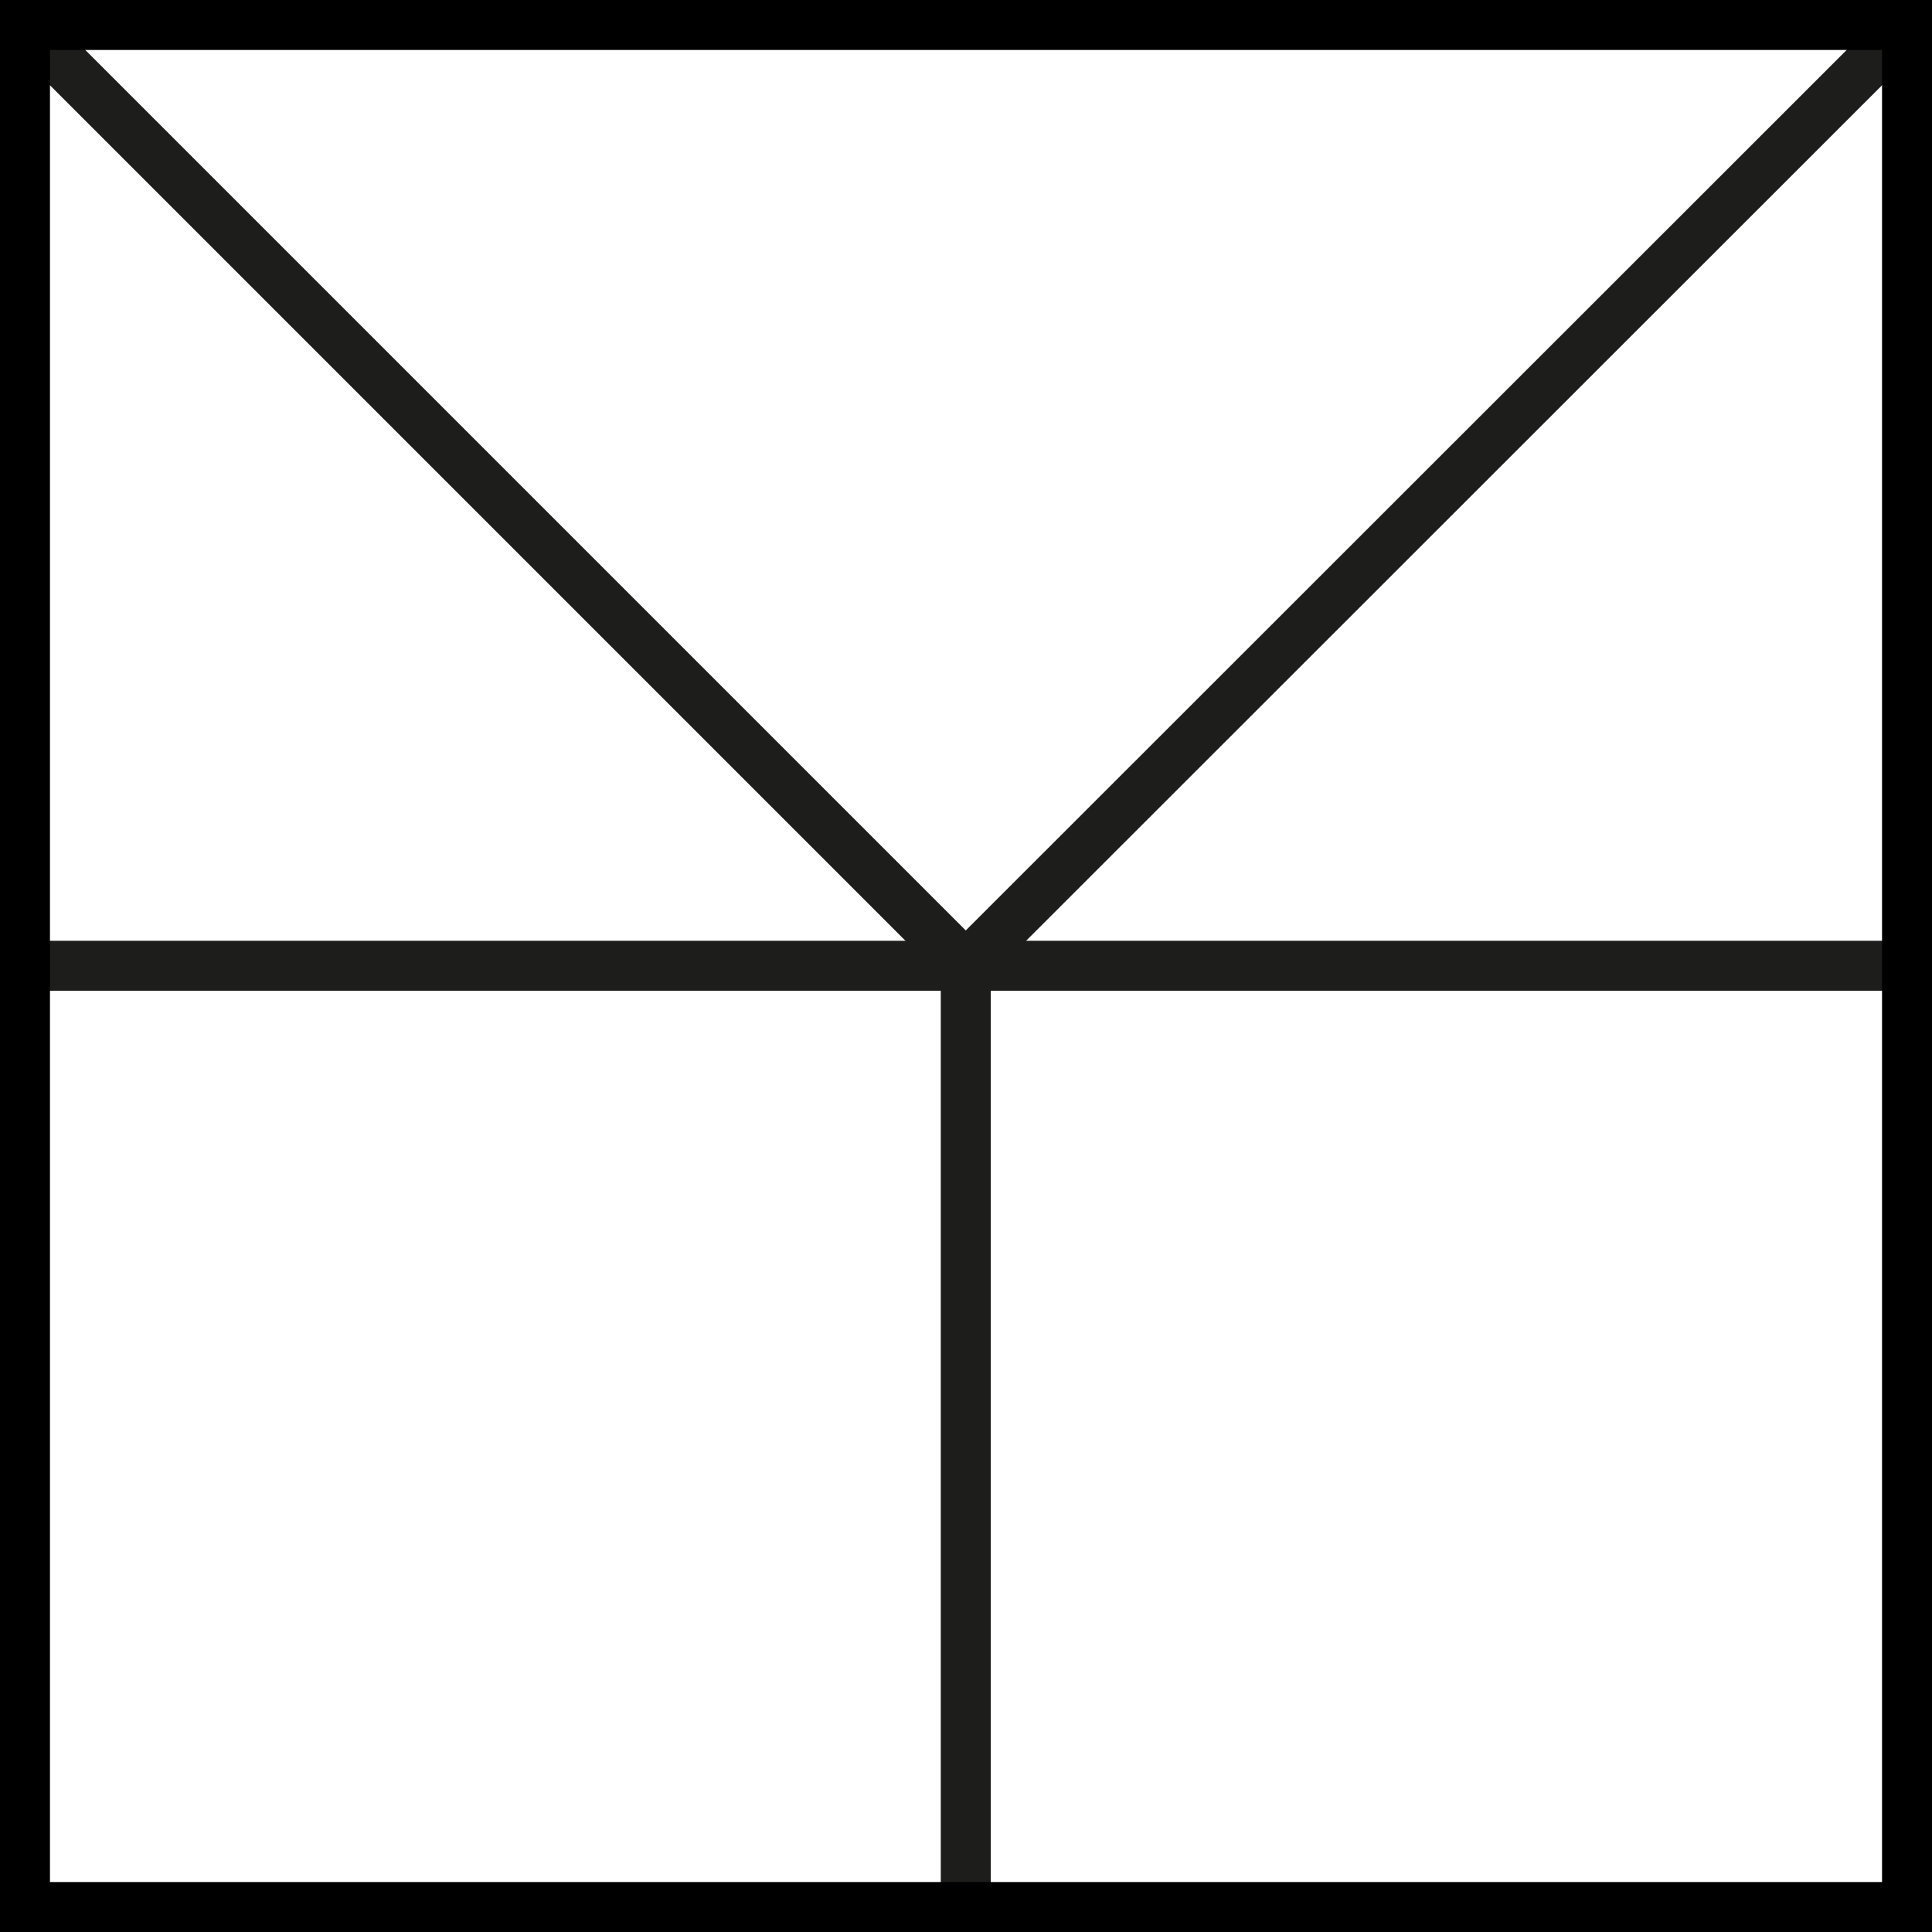 <?xml version="1.0" encoding="UTF-8"?> <svg xmlns="http://www.w3.org/2000/svg" width="58" height="58" viewBox="0 0 58 58" fill="none"><g clip-path="url(#clip0_25083_1728)"><path d="M0.349 57.651L57.651 57.651L57.651 0.349L0.349 0.349L0.349 57.651Z" stroke="#1D1D1B" stroke-width="0.5" stroke-miterlimit="10"></path><path d="M28.993 57.874V28.993" stroke="#1D1D1B" stroke-width="1.5" stroke-miterlimit="10"></path><path d="M57.651 28.993H0.126" stroke="#1D1D1B" stroke-width="1.5" stroke-miterlimit="10"></path><path d="M0.349 0.349L28.993 28.993L57.651 0.349" stroke="#1D1D1B" stroke-width="1.5" stroke-miterlimit="10"></path></g><rect x="0.75" y="0.75" width="56.5" height="56.5" stroke="black" stroke-width="1.5"></rect><defs><clipPath id="clip0_25083_1728"><rect width="58" height="58" fill="white"></rect></clipPath></defs></svg> 